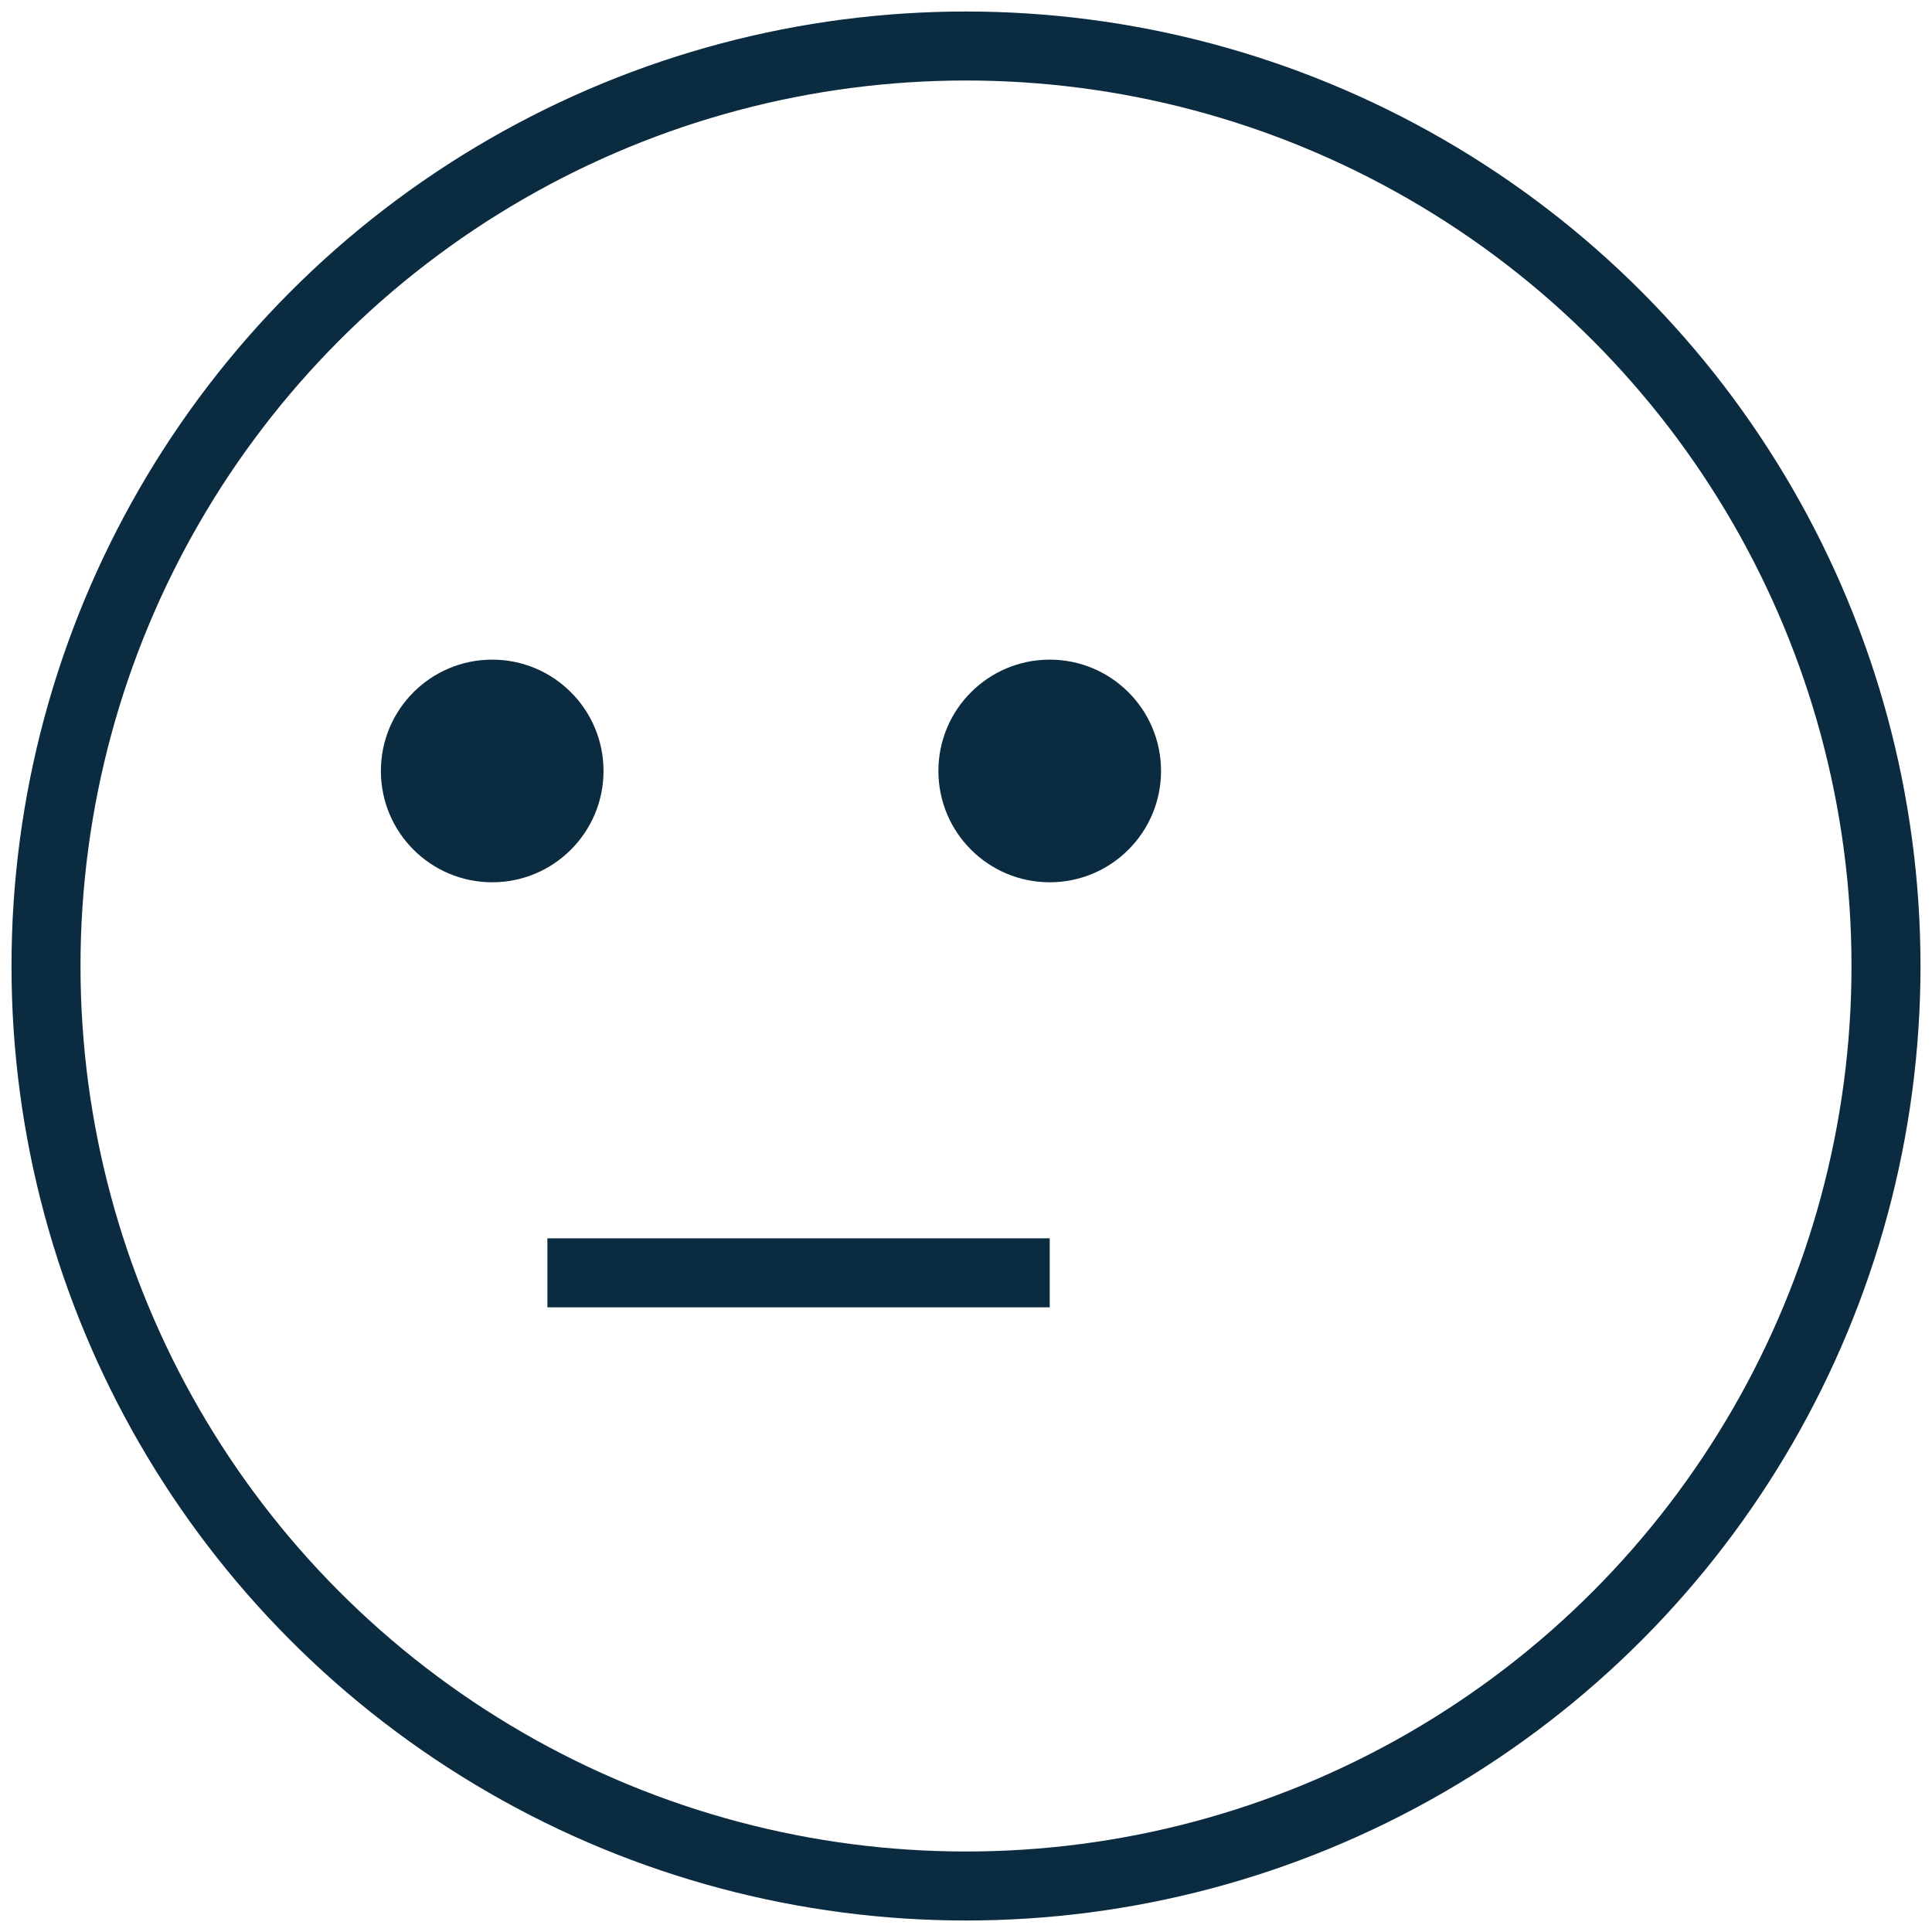 <svg width="42" height="42" viewBox="0 0 42 42" fill="none" xmlns="http://www.w3.org/2000/svg"><circle cx="21" cy="21" r="20" stroke="#0B2C40" stroke-width="1.5"/><path d="M11.9 27.67h10.92" stroke="#0B2C40" stroke-width="1.5"/><circle cx="10.7" cy="16.76" r="2.42" fill="#0B2C40"/><circle cx="22.82" cy="16.76" r="2.42" fill="#0B2C40"/></svg>
